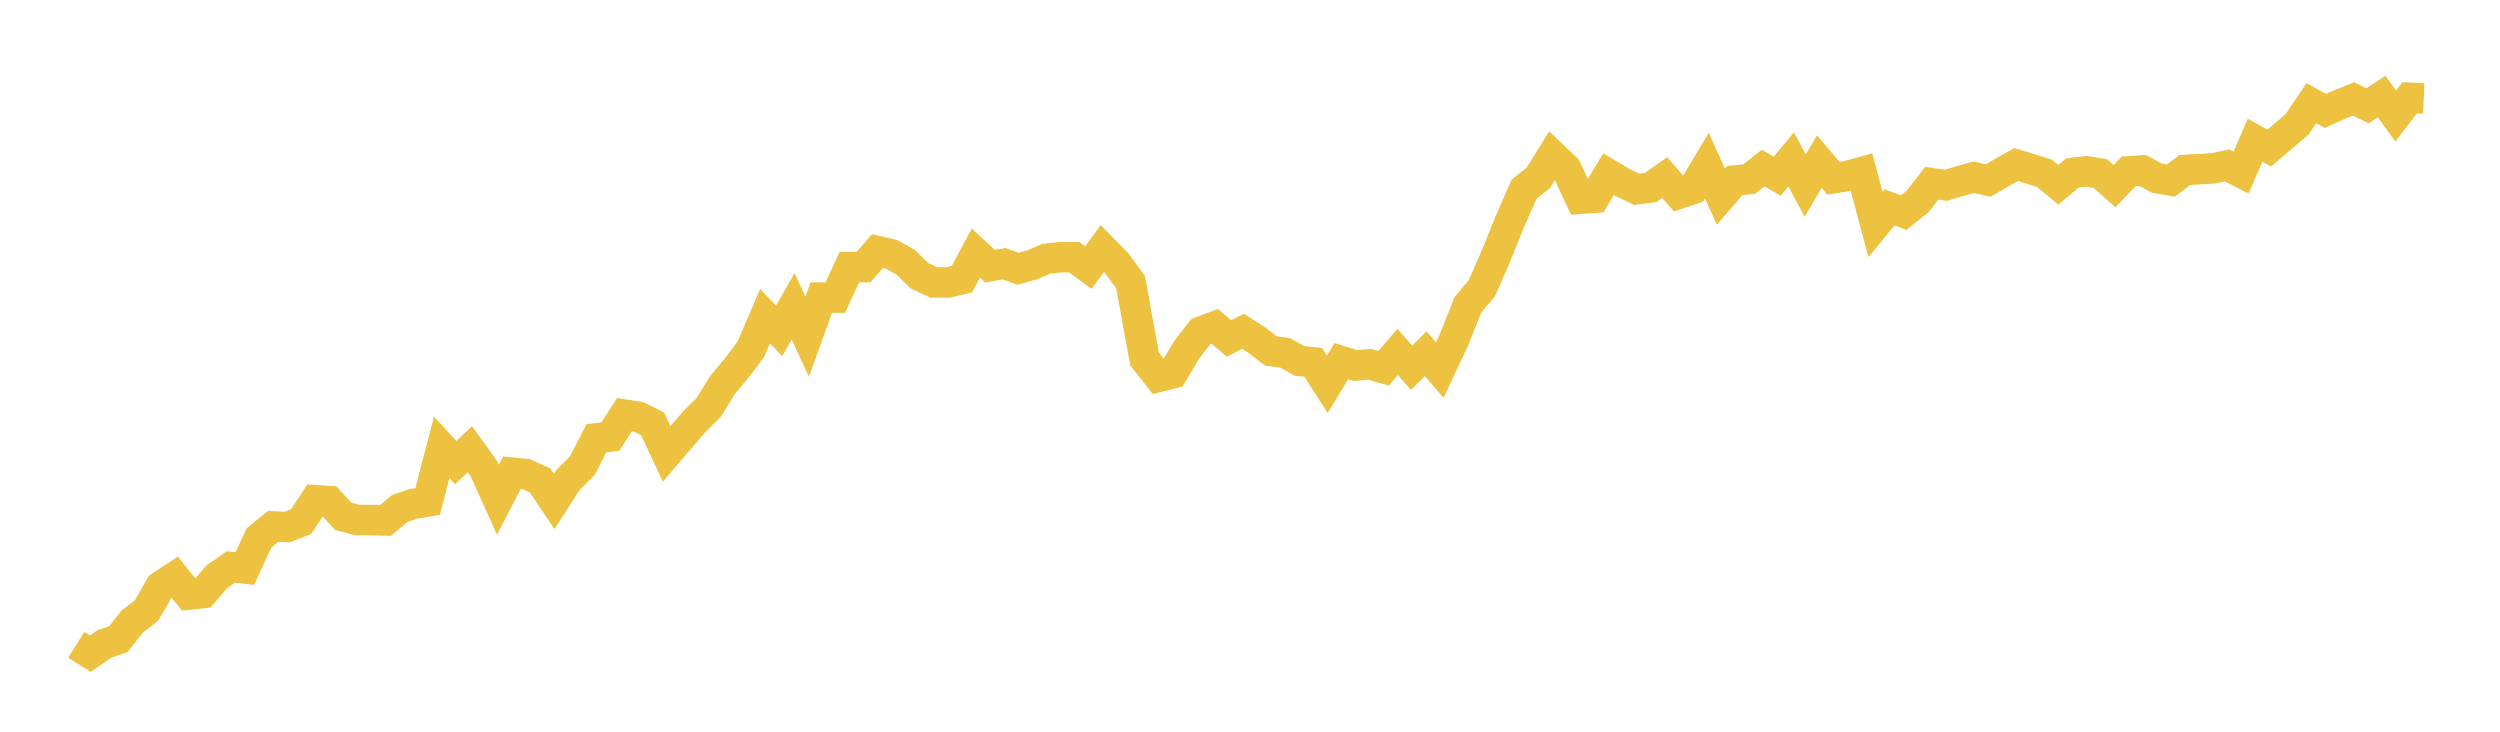 <svg width="164" height="48" xmlns="http://www.w3.org/2000/svg" xmlns:xlink="http://www.w3.org/1999/xlink"><path fill="none" stroke="rgb(237,194,64)" stroke-width="2" d="M5,42.304L5.922,42.881L6.844,42.244L7.766,41.926L8.689,40.76L9.611,40.055L10.533,38.453L11.455,37.848L12.377,39.007L13.299,38.906L14.222,37.837L15.144,37.192L16.066,37.294L16.988,35.288L17.91,34.534L18.832,34.575L19.754,34.215L20.677,32.813L21.599,32.874L22.521,33.876L23.443,34.113L24.365,34.119L25.287,34.142L26.21,33.362L27.132,33.054L28.054,32.896L28.976,29.351L29.898,30.346L30.82,29.466L31.743,30.746L32.665,32.785L33.587,31.007L34.509,31.099L35.431,31.522L36.353,32.891L37.275,31.461L38.198,30.552L39.12,28.755L40.042,28.636L40.964,27.197L41.886,27.343L42.808,27.8L43.731,29.773L44.653,28.699L45.575,27.632L46.497,26.716L47.419,25.225L48.341,24.124L49.263,22.894L50.186,20.741L51.108,21.705L52.03,20.095L52.952,22.088L53.874,19.523L54.796,19.524L55.719,17.52L56.641,17.521L57.563,16.473L58.485,16.688L59.407,17.199L60.329,18.098L61.251,18.526L62.174,18.532L63.096,18.311L64.018,16.603L64.94,17.461L65.862,17.299L66.784,17.633L67.707,17.373L68.629,16.974L69.551,16.871L70.473,16.875L71.395,17.555L72.317,16.304L73.24,17.244L74.162,18.501L75.084,23.546L76.006,24.719L76.928,24.488L77.85,22.939L78.772,21.754L79.695,21.411L80.617,22.205L81.539,21.73L82.461,22.323L83.383,23.031L84.305,23.143L85.228,23.67L86.15,23.773L87.072,25.207L87.994,23.69L88.916,23.982L89.838,23.896L90.76,24.157L91.683,23.089L92.605,24.121L93.527,23.201L94.449,24.276L95.371,22.31L96.293,19.993L97.216,18.897L98.138,16.779L99.06,14.501L99.982,12.406L100.904,11.677L101.826,10.188L102.749,11.065L103.671,13.037L104.593,12.969L105.515,11.427L106.437,11.973L107.359,12.415L108.281,12.296L109.204,11.648L110.126,12.711L111.048,12.405L111.97,10.865L112.892,12.904L113.814,11.837L114.737,11.75L115.659,11.028L116.581,11.555L117.503,10.457L118.425,12.177L119.347,10.599L120.269,11.691L121.192,11.542L122.114,11.292L123.036,14.729L123.958,13.605L124.88,13.947L125.802,13.208L126.725,12.021L127.647,12.158L128.569,11.878L129.491,11.624L130.413,11.848L131.335,11.313L132.257,10.795L133.18,11.077L134.102,11.359L135.024,12.123L135.946,11.346L136.868,11.235L137.79,11.391L138.713,12.21L139.635,11.243L140.557,11.183L141.479,11.681L142.401,11.847L143.323,11.153L144.246,11.101L145.168,11.044L146.09,10.853L147.012,11.322L147.934,9.198L148.856,9.716L149.778,8.931L150.701,8.144L151.623,6.77L152.545,7.277L153.467,6.858L154.389,6.489L155.311,6.943L156.234,6.332L157.156,7.609L158.078,6.414L159,6.453"></path></svg>